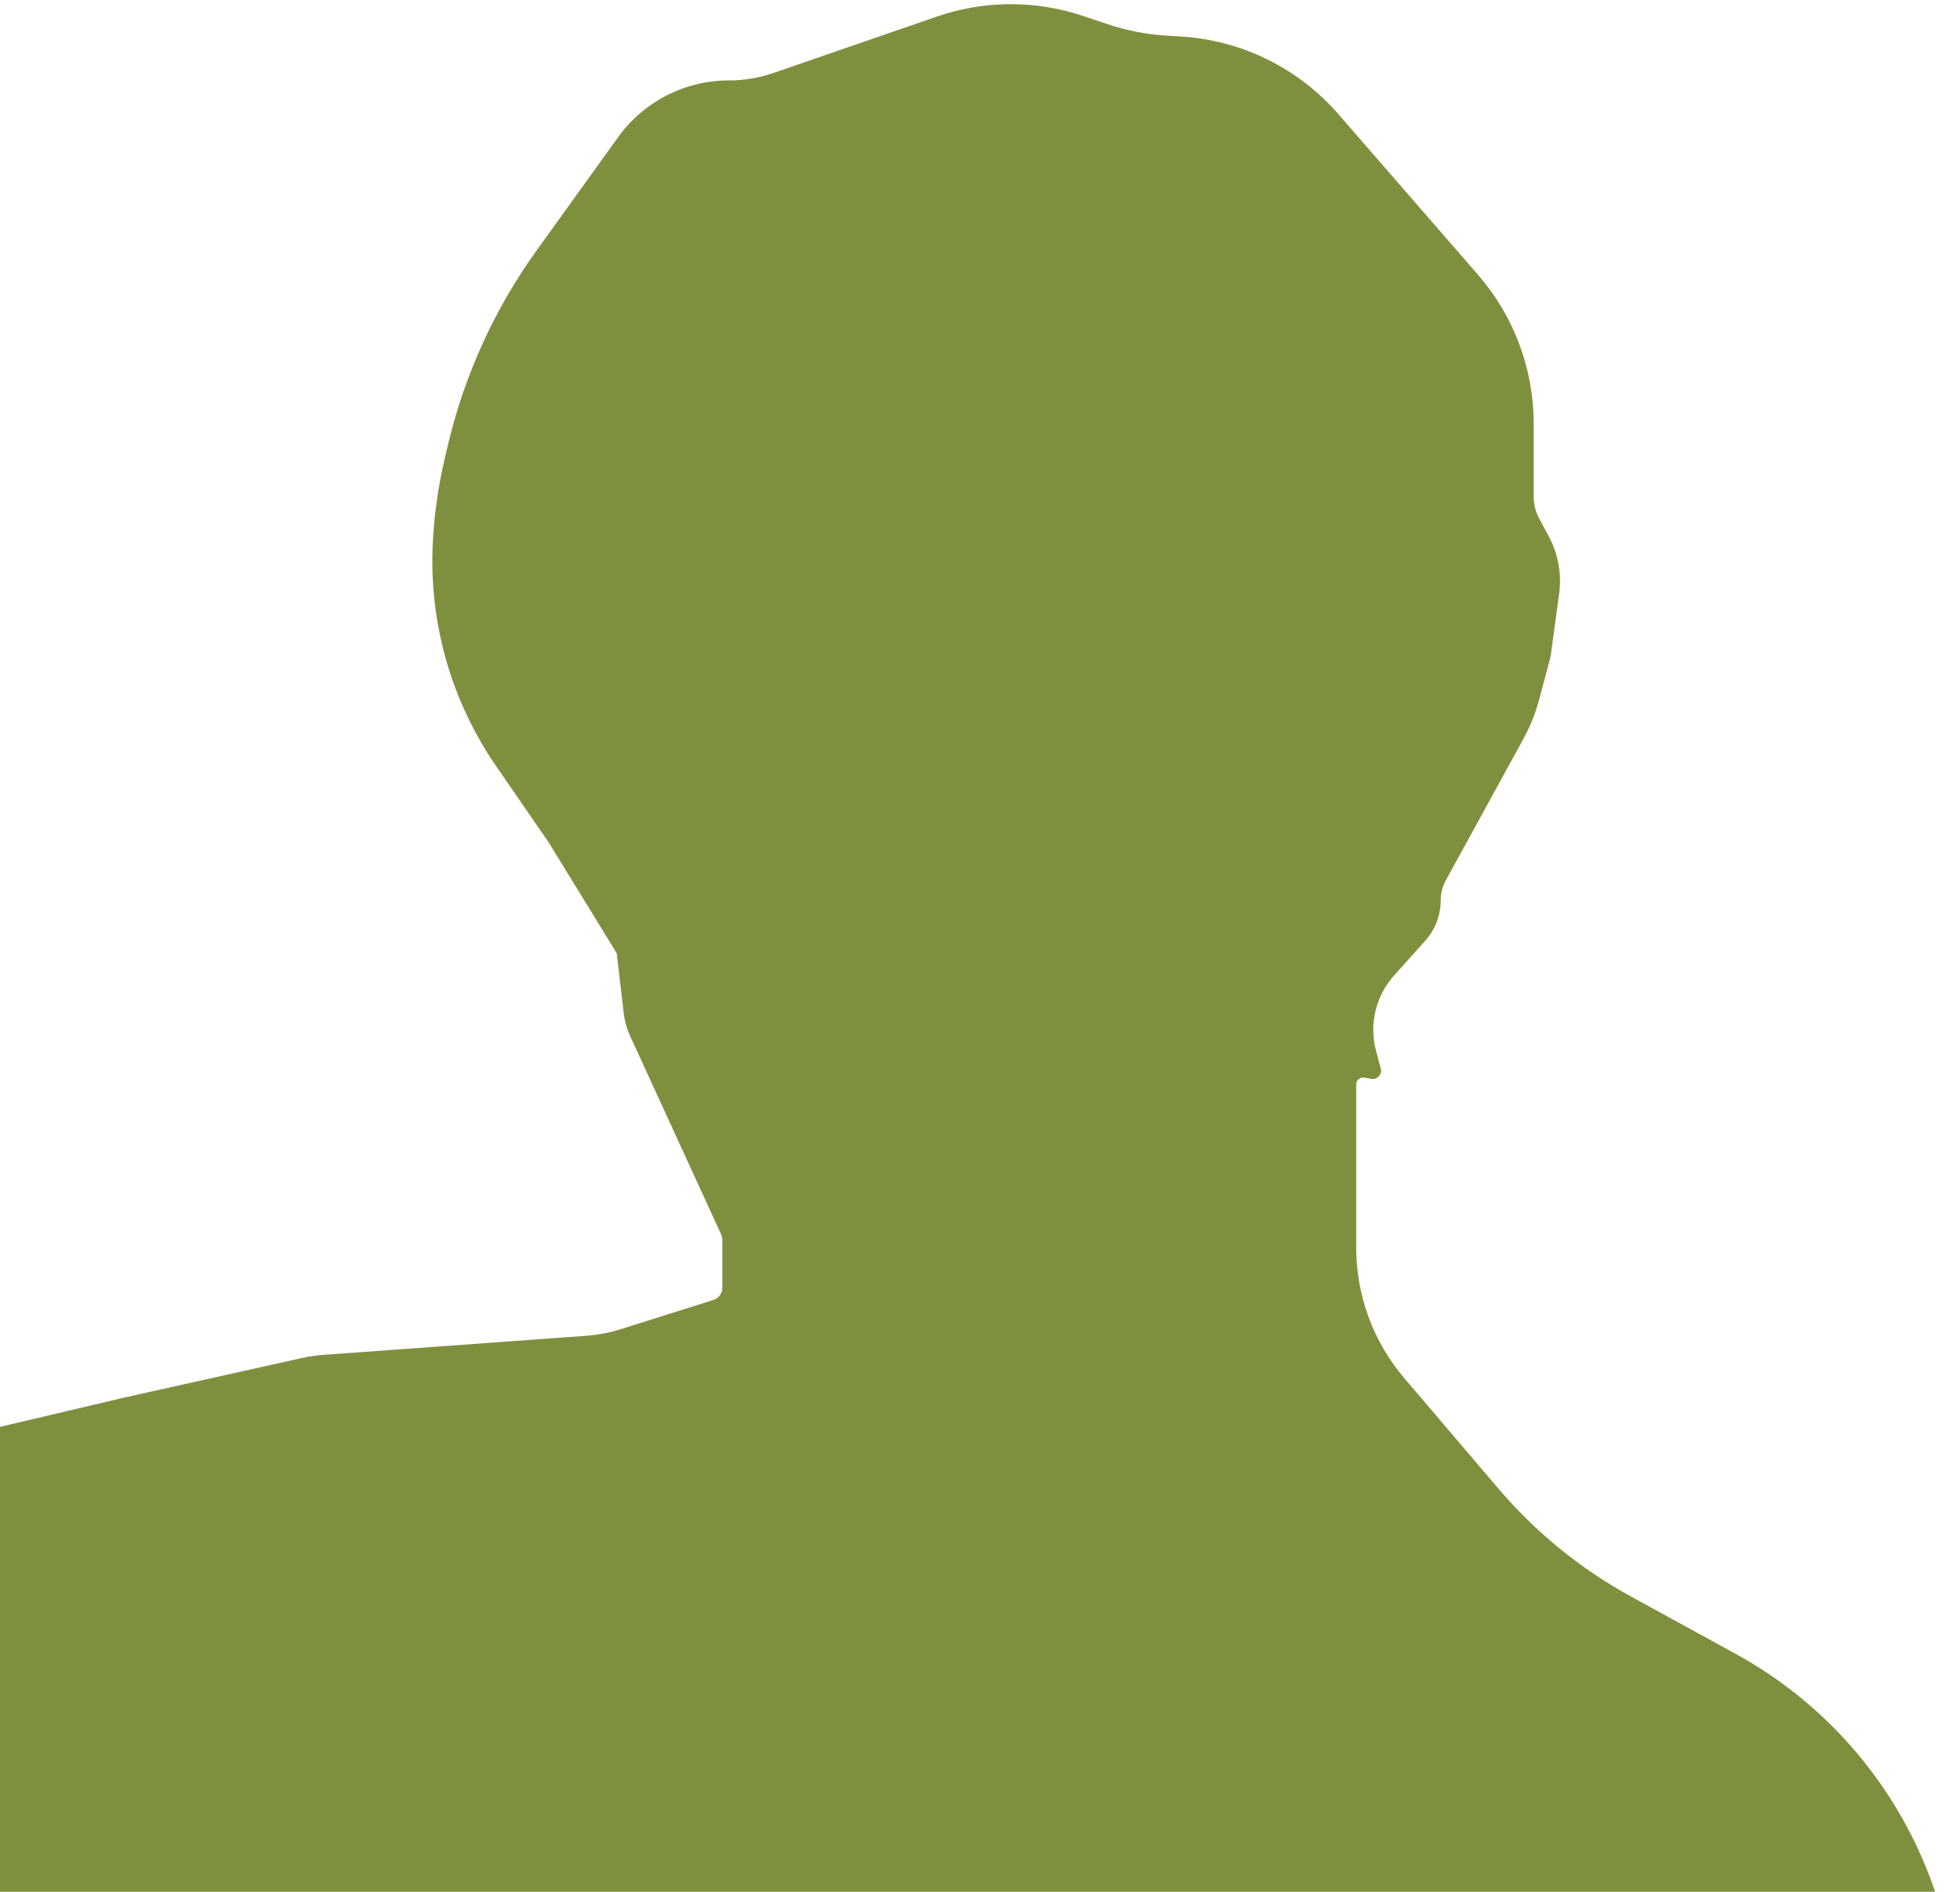 <?xml version="1.0" encoding="UTF-8"?> <svg xmlns="http://www.w3.org/2000/svg" width="458" height="442" viewBox="0 0 458 442" fill="none"><path d="M316.91 253.392V291.512C316.91 302.688 320.892 313.498 328.142 322.003L350.196 347.874C358.873 358.053 369.333 366.564 381.064 372.99L405.511 386.38C438.411 404.401 458.459 439.319 457.434 476.817L457.129 487.997L445.76 496.228C441.529 499.291 436.751 501.518 431.683 502.788L306.624 534.13C302.966 535.047 299.199 535.455 295.43 535.342L173.45 531.692C170.354 531.599 167.28 531.156 164.284 530.371L-5 486.017V334.564L28.573 326.644L70.499 317.305C72.17 316.932 73.866 316.683 75.574 316.559L137.057 312.093C139.772 311.896 142.454 311.382 145.05 310.563L166.694 303.736C167.943 303.342 168.792 302.184 168.792 300.875V289.684C168.792 289.252 168.699 288.825 168.519 288.433L147.266 242.118C146.481 240.406 145.969 238.581 145.749 236.709L144.106 222.706L128.306 196.968L115.921 178.987C105.382 163.686 100.185 145.336 101.134 126.781C101.474 120.132 102.415 113.528 103.946 107.048L104.693 103.886C108.548 87.569 115.572 72.167 125.364 58.558L144.421 32.073C150.423 23.732 160.071 18.788 170.348 18.788C173.894 18.788 177.415 18.197 180.768 17.04L218.923 3.872C229.958 0.064 241.94 0.005 253.011 3.705L258.944 5.687C263.337 7.155 267.904 8.041 272.527 8.322L275.952 8.53C290.15 9.393 303.406 15.926 312.737 26.662L345.383 64.216C353.766 73.86 358.383 86.209 358.383 98.987V116C358.383 117.816 358.833 119.604 359.693 121.205L361.914 125.34C364.112 129.432 364.958 134.114 364.332 138.716L362.333 153.413L359.695 163.33C358.824 166.606 357.559 169.764 355.929 172.735L337.853 205.682C337.07 207.109 336.659 208.711 336.659 210.338C336.659 213.84 335.365 217.218 333.026 219.823L325.762 227.914C321.472 232.693 319.886 239.315 321.546 245.518L322.65 249.645C323.023 251.039 321.811 252.343 320.394 252.074L318.855 251.782C317.845 251.59 316.91 252.364 316.91 253.392Z" fill="#7E903E"></path></svg> 